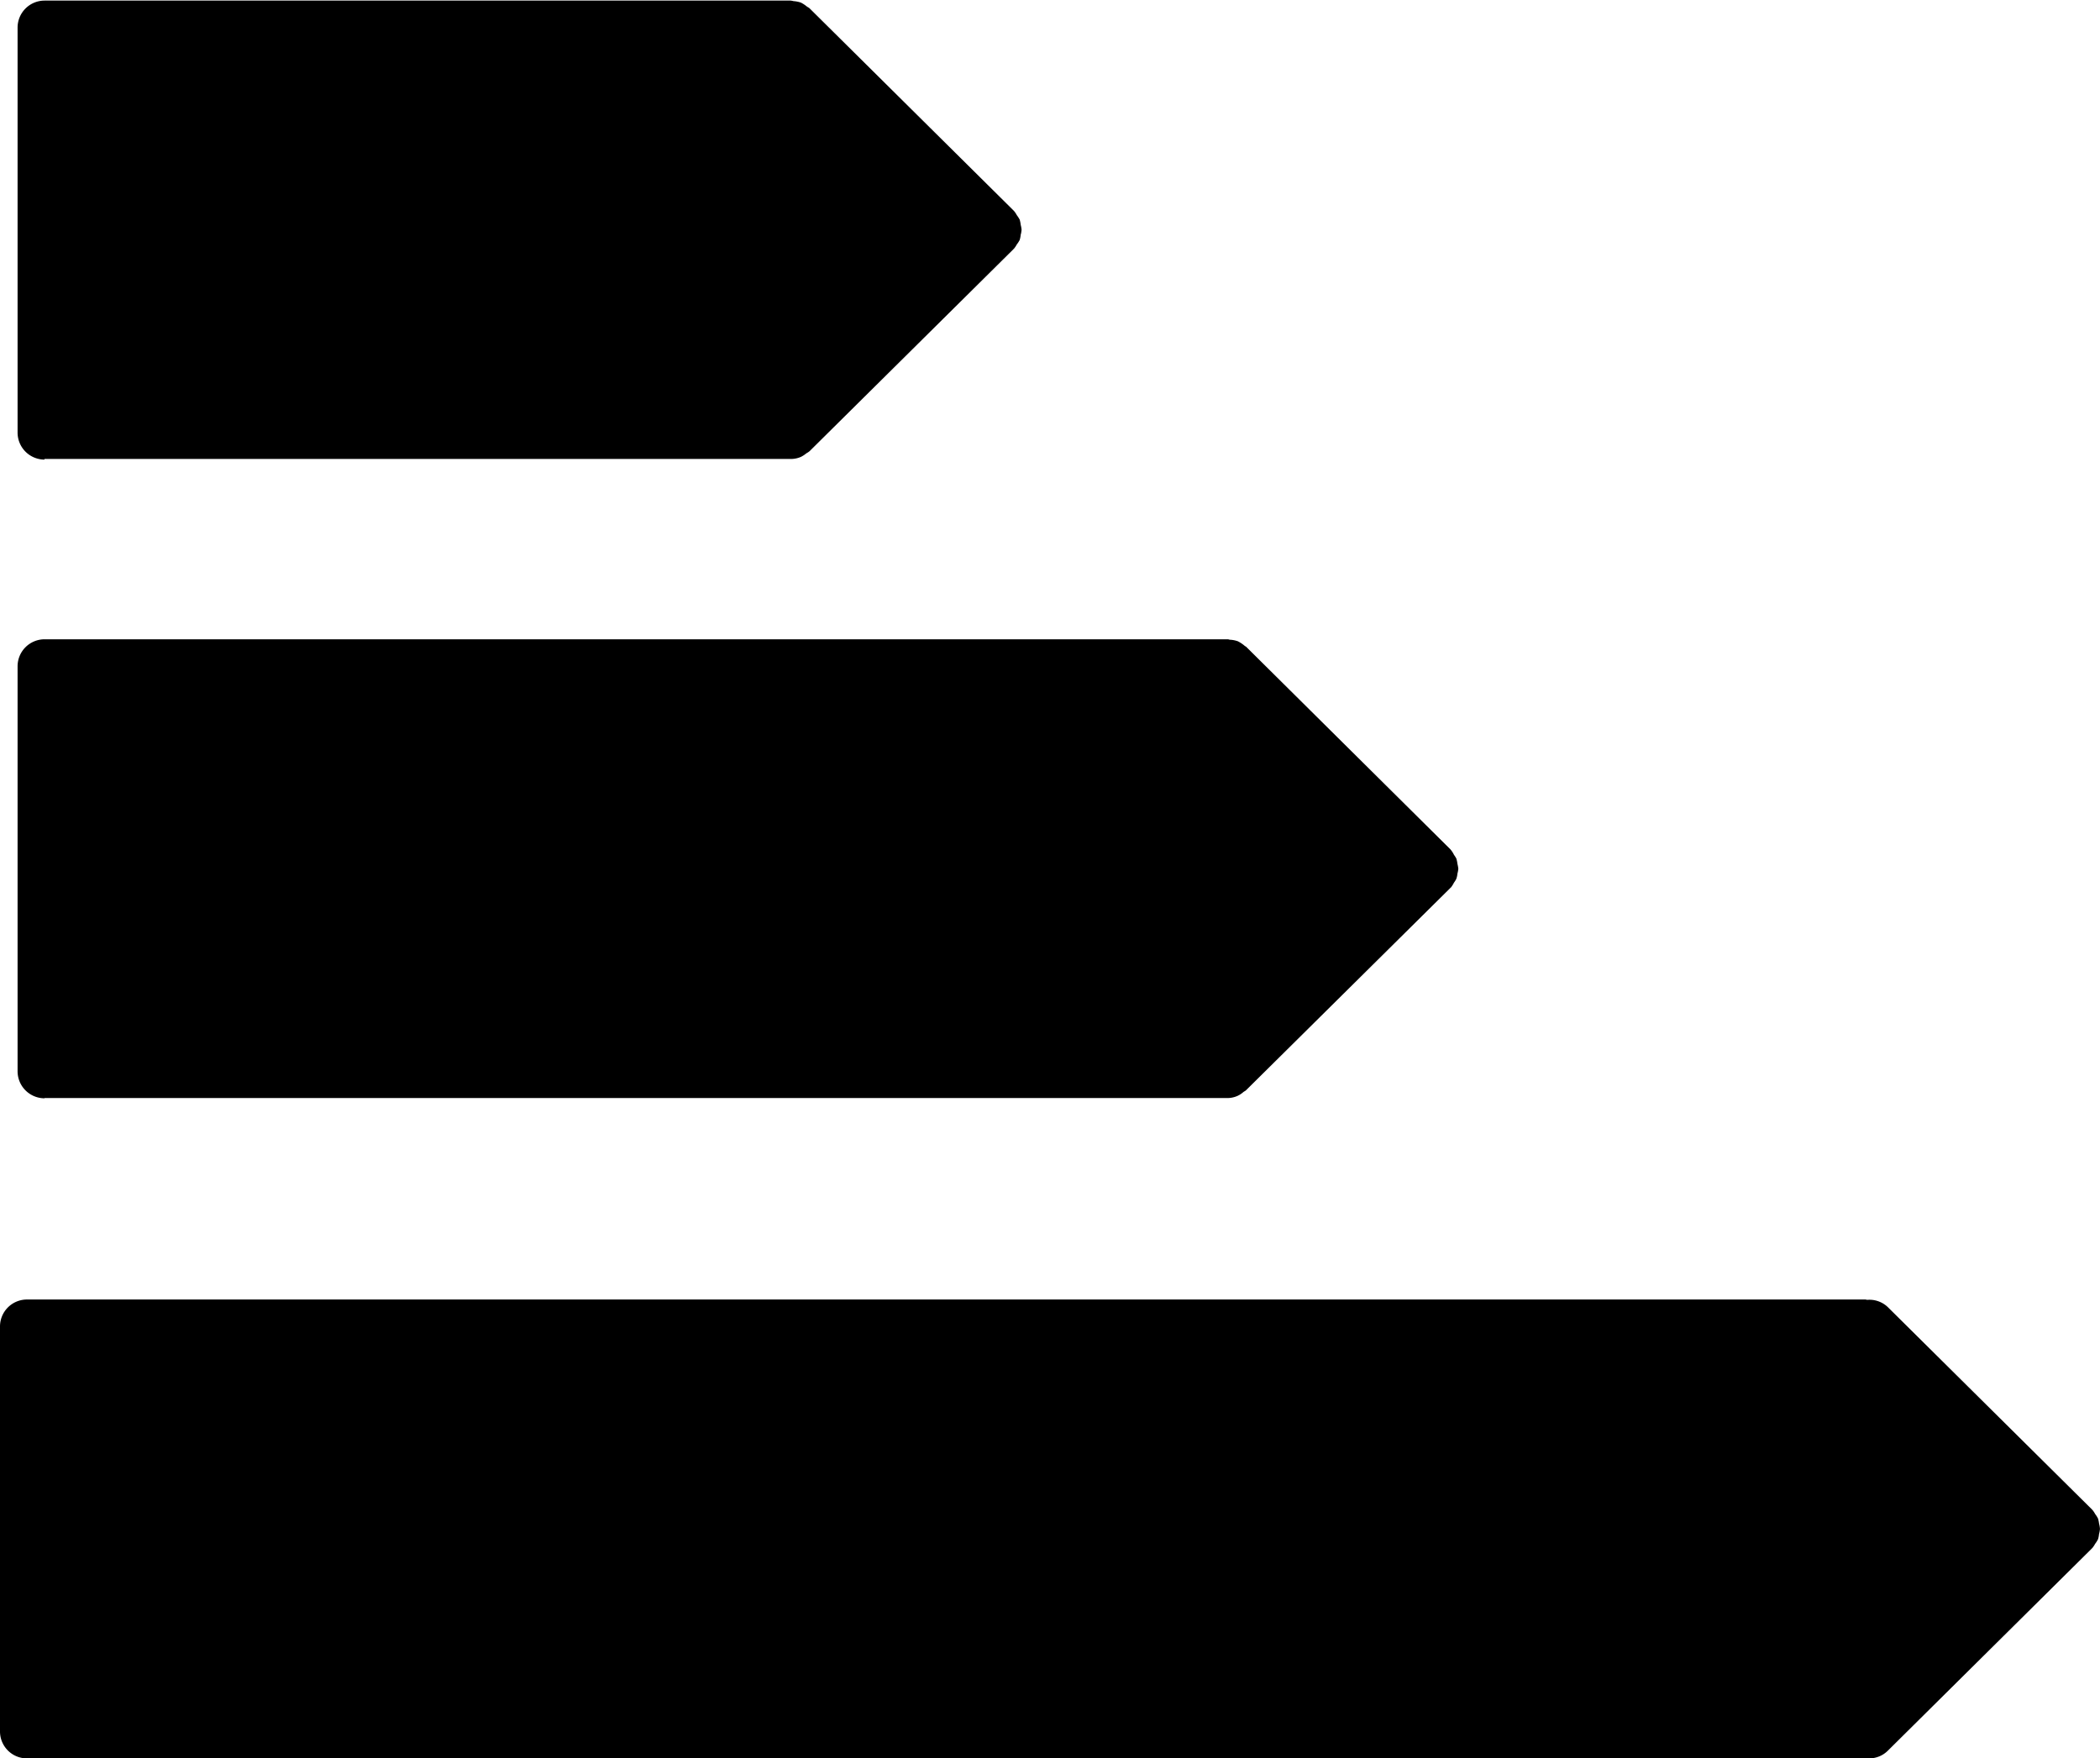 <svg xmlns="http://www.w3.org/2000/svg" width="50.039" height="41.897" viewBox="0 0 50.039 41.897">
    <g>
        <path d="M29.5 366.185h17.784a.593.593 0 0 0 .243-.051.638.638 0 0 0 .126-.083.5.5 0 0 0 .077-.051l4.866-4.821v-.005h.005a.624.624 0 0 0 .067-.1.731.731 0 0 0 .069-.107.588.588 0 0 0 .024-.123.6.6 0 0 0 .021-.12.631.631 0 0 0-.021-.12.665.665 0 0 0-.024-.123.8.8 0 0 0-.069-.107.6.6 0 0 0-.067-.1h-.005v-.005l-4.866-4.823c-.019-.019-.045-.027-.067-.045a.779.779 0 0 0-.139-.091.67.67 0 0 0-.176-.035.5.5 0 0 0-.067-.013H29.5a.644.644 0 0 0-.641.647v9.644a.644.644 0 0 0 .641.647" transform="translate(-28.701 -355.248) translate(.261)"/>
        <path d="M29.5 371.884h28.184a.592.592 0 0 0 .243-.051.565.565 0 0 0 .136-.088c.021-.019.048-.027.069-.048l4.868-4.82v-.005h.008a.655.655 0 0 0 .077-.12.561.561 0 0 0 .056-.091.5.5 0 0 0 .027-.126.6.6 0 0 0 .021-.117.867.867 0 0 0-.021-.115.73.73 0 0 0-.027-.128.817.817 0 0 0-.056-.088.575.575 0 0 0-.077-.12l-.008-.01-4.858-4.818c-.013-.016-.032-.019-.045-.032a.8.8 0 0 0-.16-.107.634.634 0 0 0-.184-.037c-.021 0-.037-.011-.059-.011H29.5a.644.644 0 0 0-.641.647v9.644a.644.644 0 0 0 .641.647" transform="translate(-28.701 -355.248) translate(.261 9.53)"/>
        <path d="M78.718 372.425a.631.631 0 0 0 .021-.12.621.621 0 0 0-.021-.123.869.869 0 0 0-.024-.12.689.689 0 0 0-.069-.11.6.6 0 0 0-.067-.1h-.005v-.005l-4.866-4.823a.633.633 0 0 0-.494-.176l-.04-.008H29.342a.643.643 0 0 0-.641.647v9.644a.642.642 0 0 0 .641.644H73.15l.043-.008.043.008a.633.633 0 0 0 .449-.184l4.866-4.823v-.005h.005a.6.6 0 0 0 .067-.1.689.689 0 0 0 .069-.109.541.541 0 0 0 .024-.118" transform="translate(-28.701 -355.248) translate(0 19.375)"/>
    </g>
</svg>
